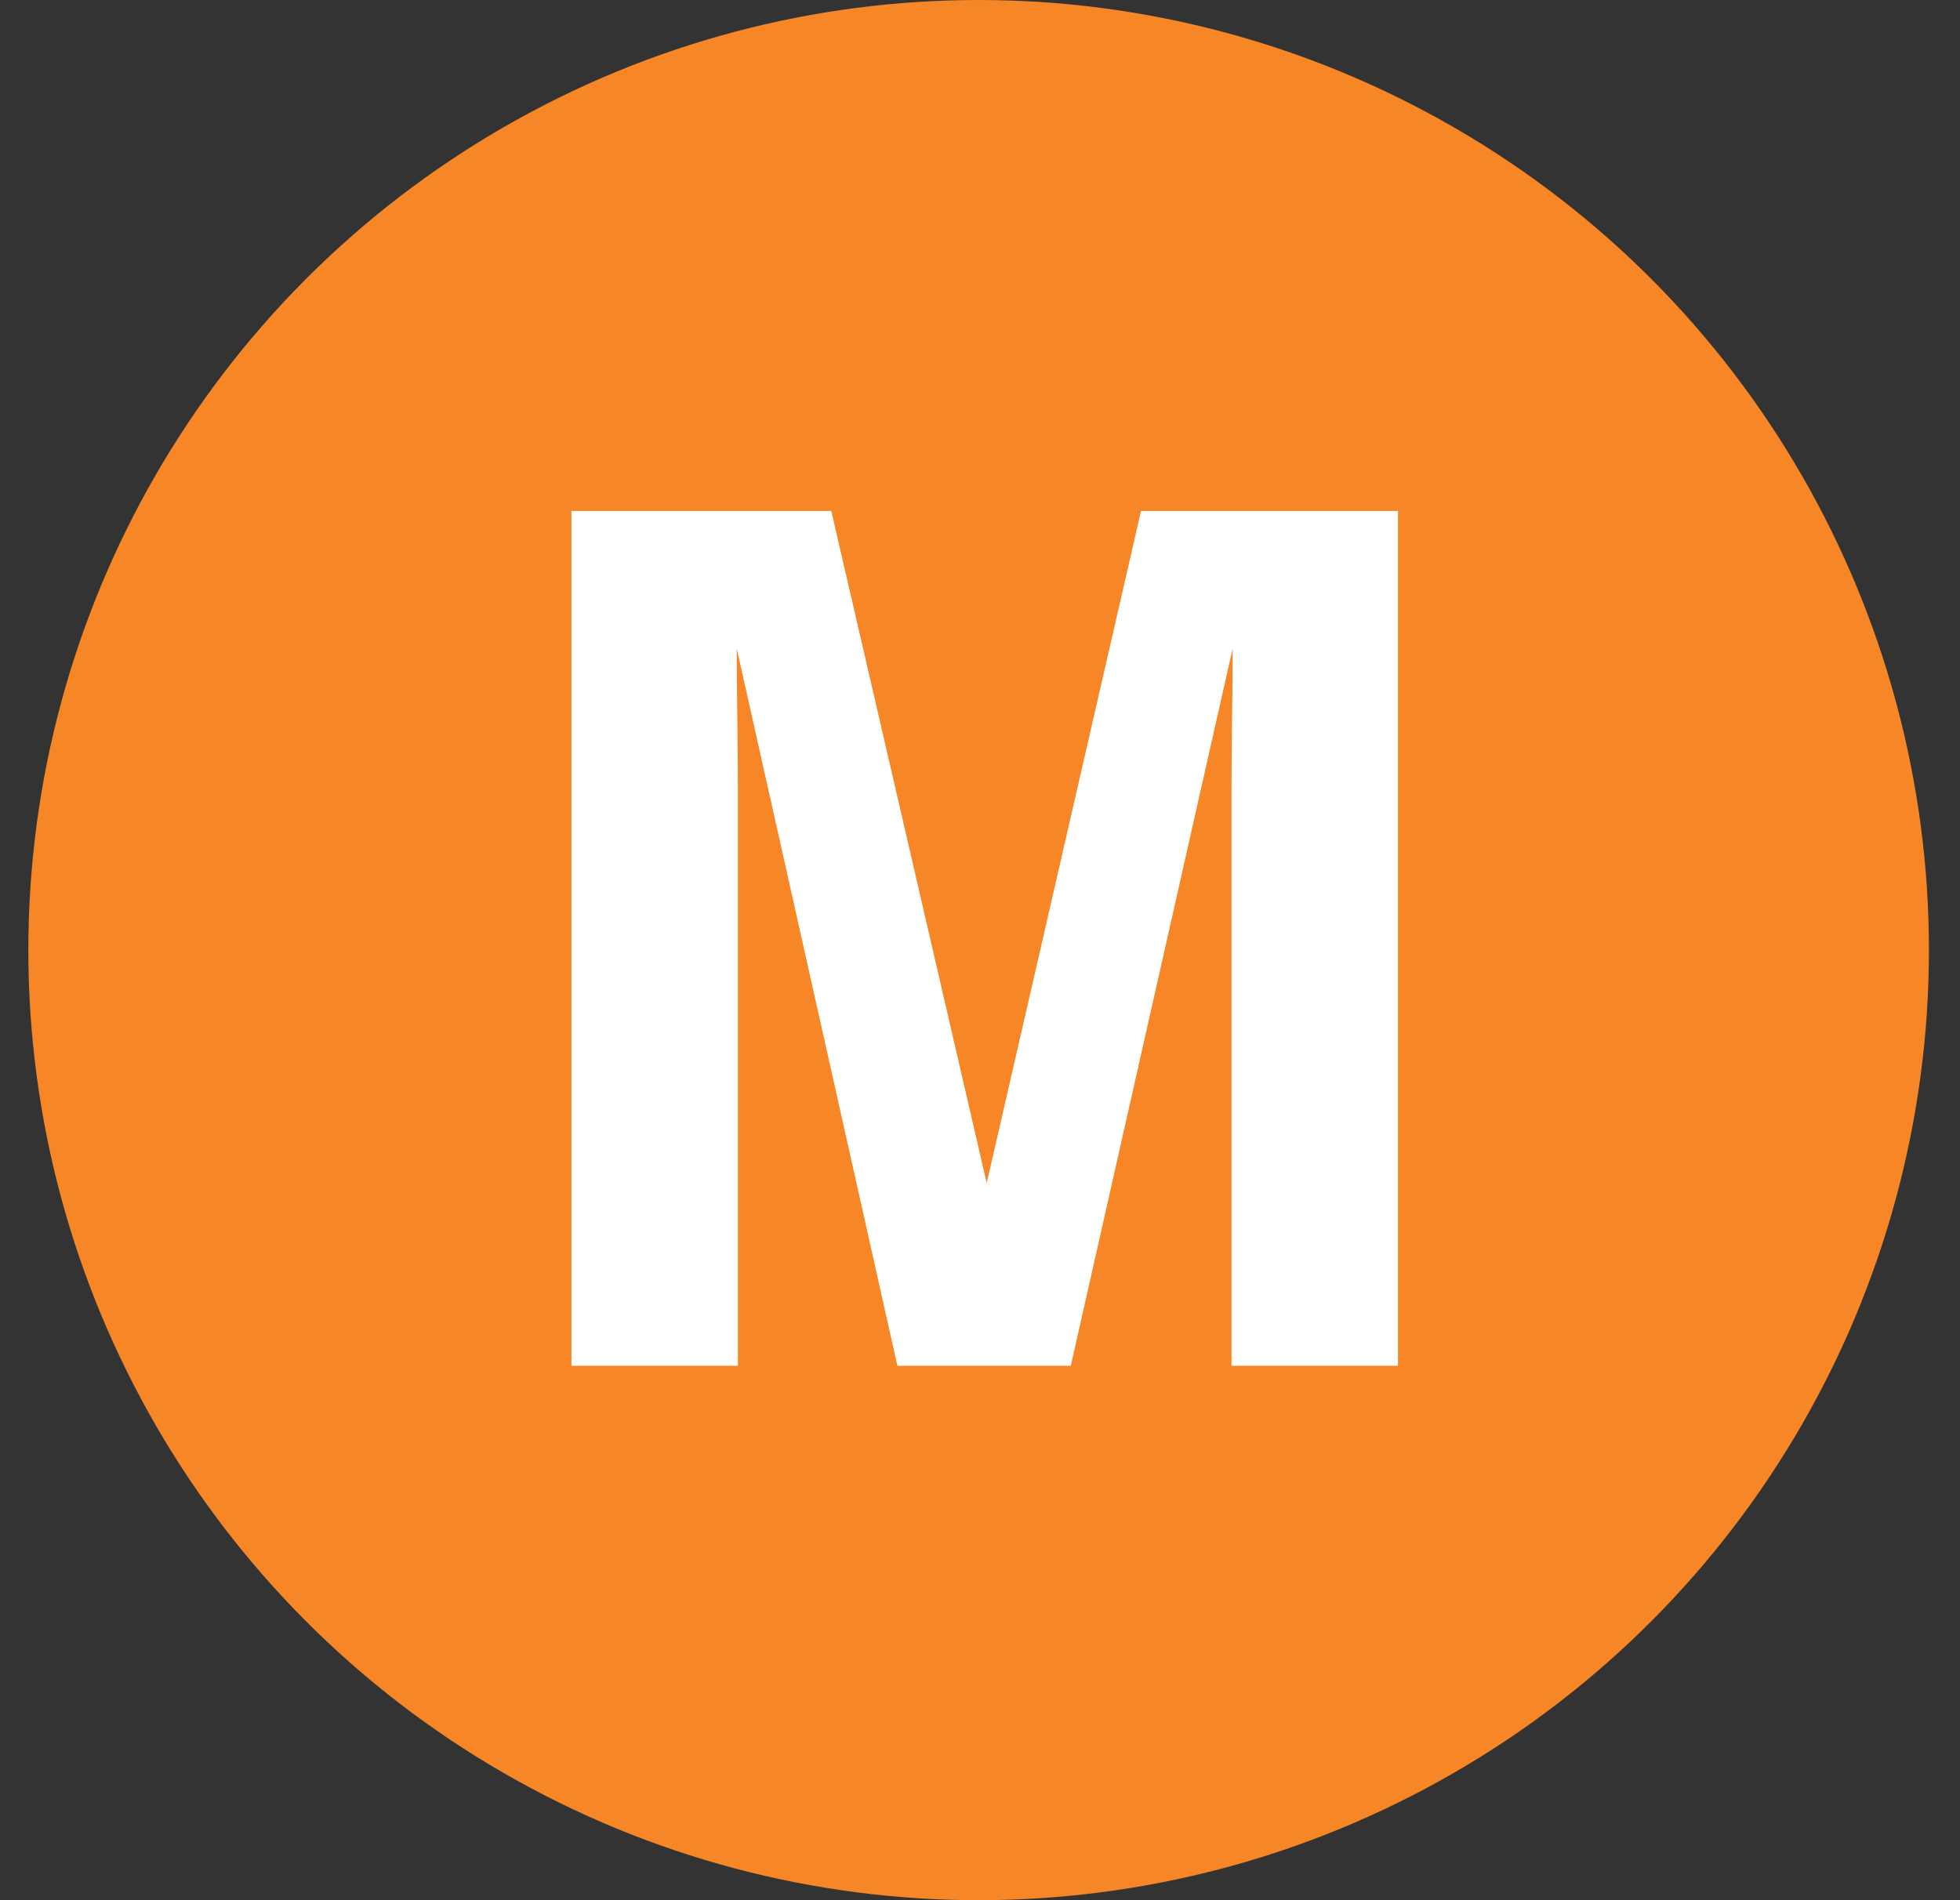 <?xml version="1.0" encoding="utf-8"?>
<svg xmlns="http://www.w3.org/2000/svg" width="33" height="32" viewBox="0 0 33 32" fill="none">
<rect x="0" y="0" width="33" height="32" fill="#333333" stroke="none"/>
<circle cx="16.477" cy="16" r="16" fill="#F68626"/>
<path d="M12.424 23H9.621V8.605H13.996L16.613 19.924L19.211 8.605H23.537V23H20.734V13.264C20.734 12.984 20.738 12.593 20.744 12.092C20.751 11.584 20.754 11.193 20.754 10.92L18.029 23H15.109L12.404 10.92C12.404 11.193 12.408 11.584 12.414 12.092C12.421 12.593 12.424 12.984 12.424 13.264V23Z" fill="white"/>
</svg>